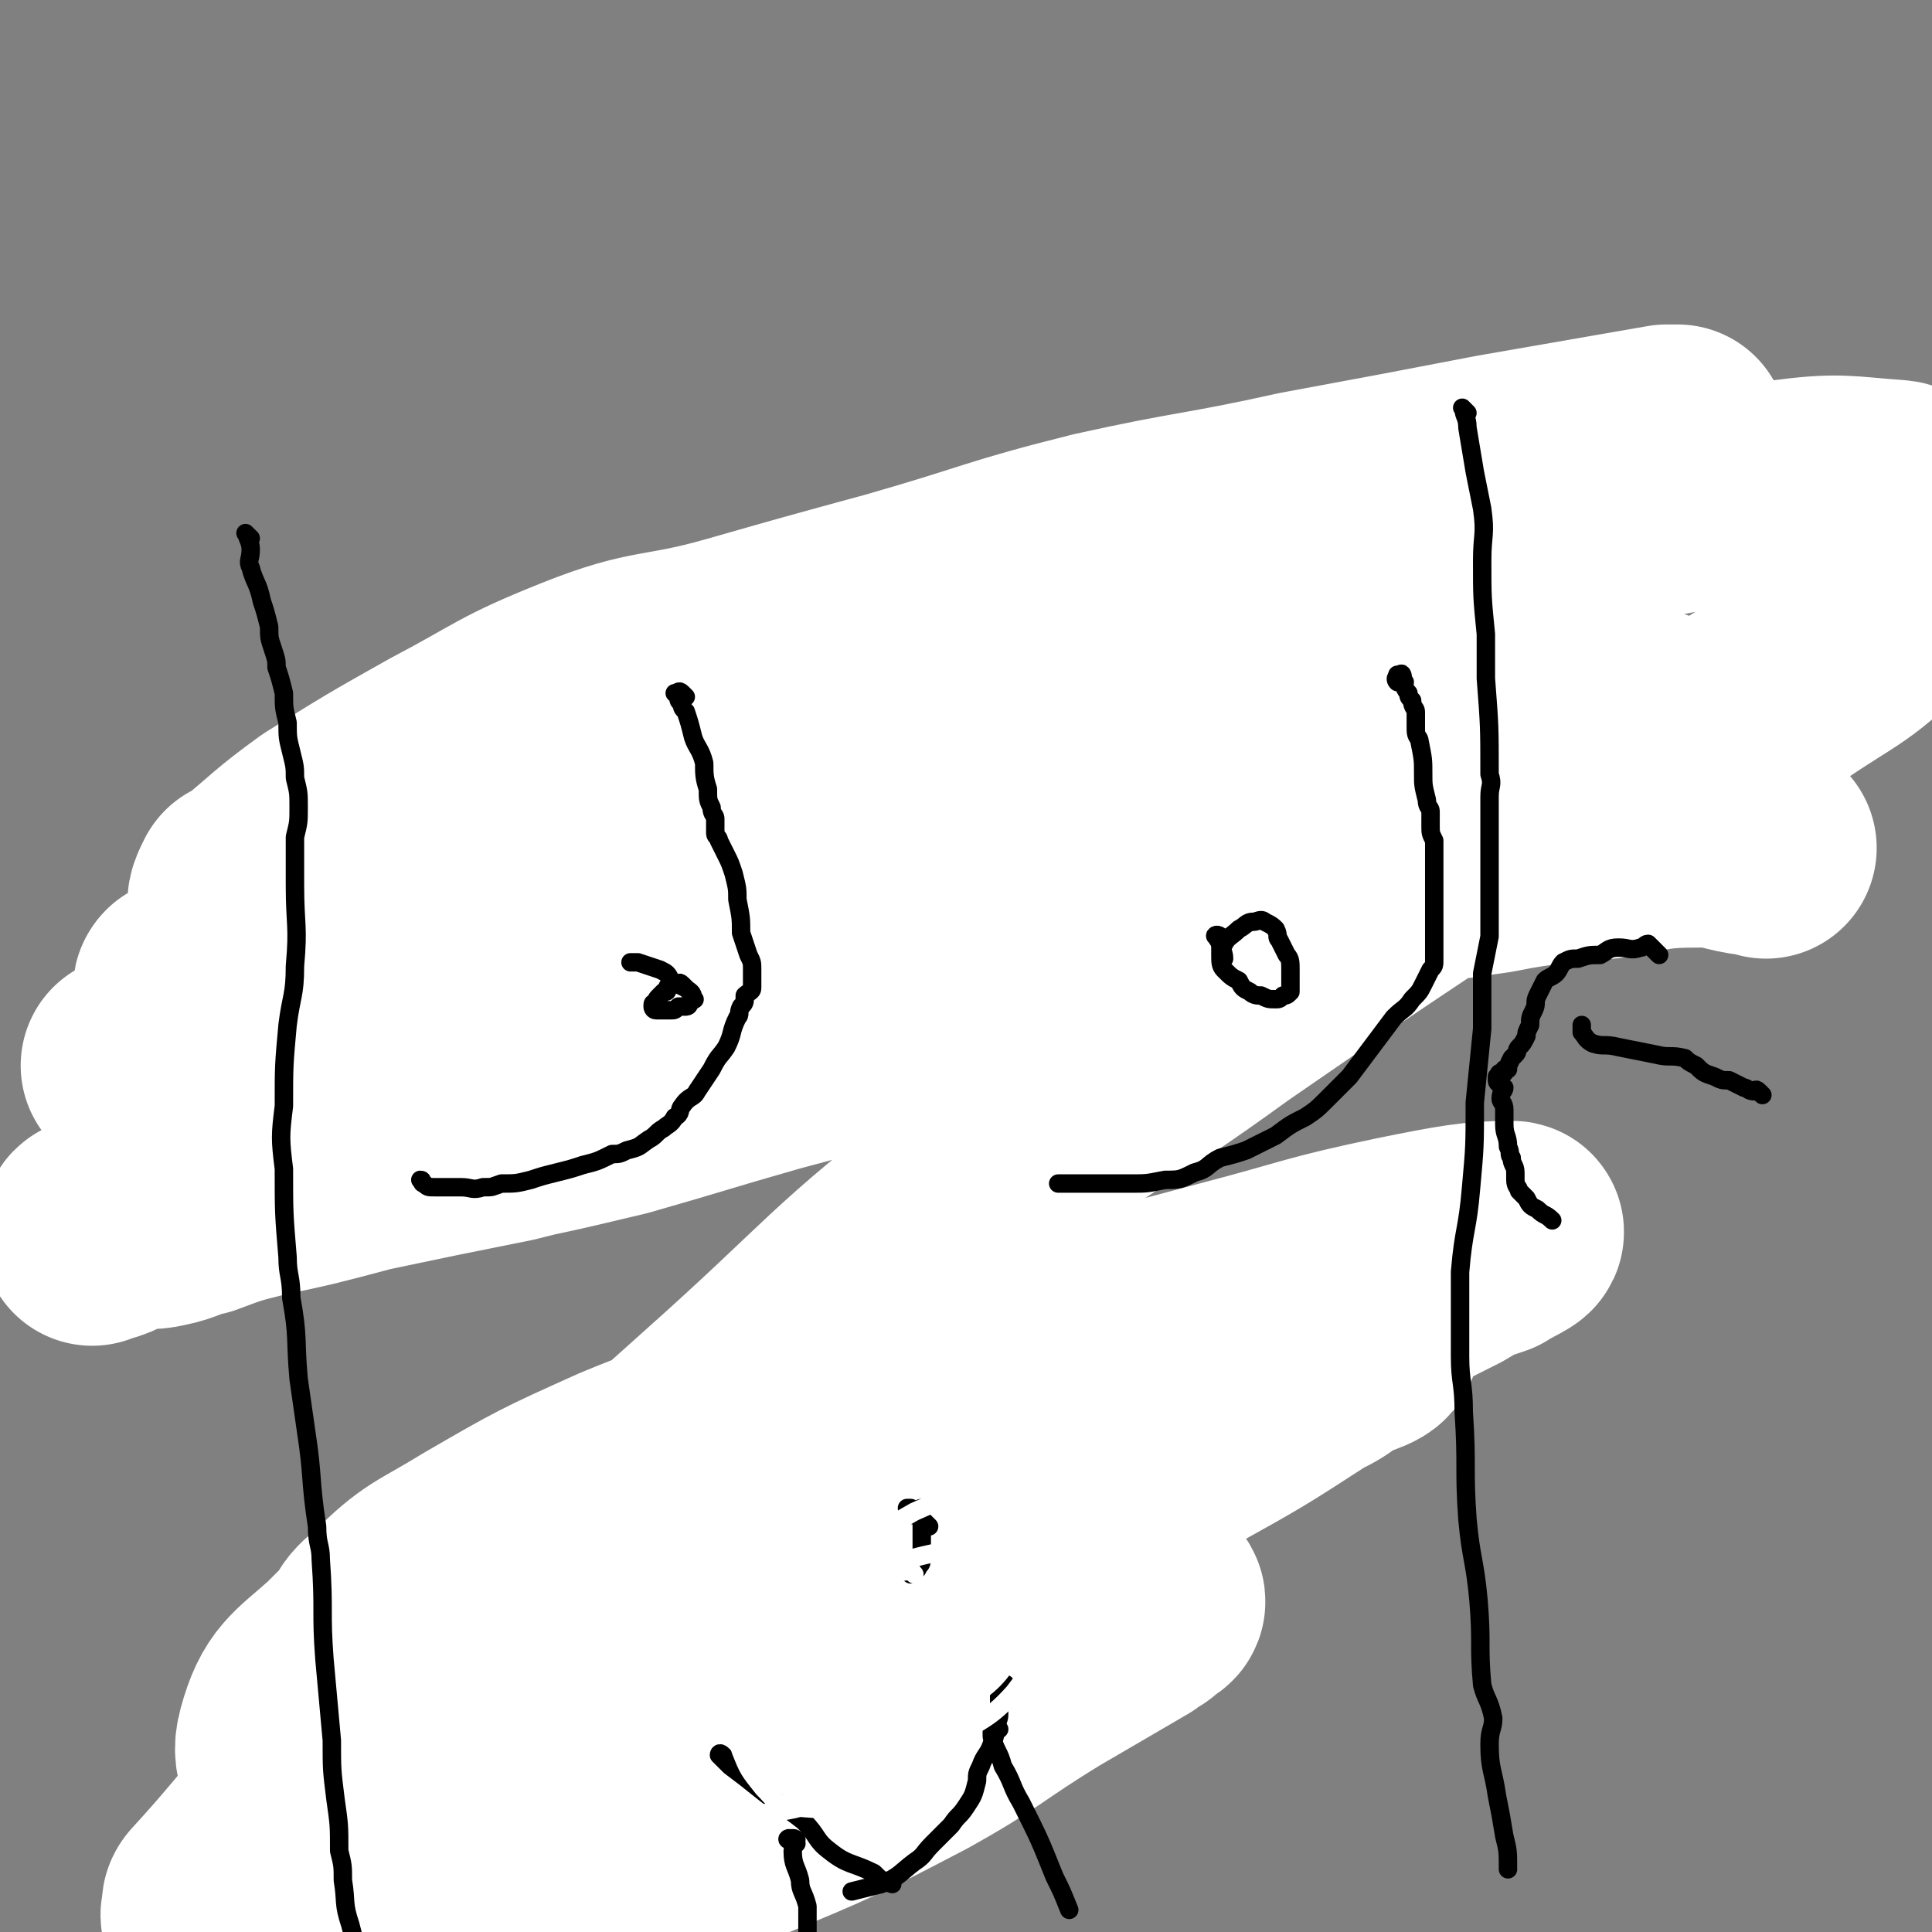 <svg viewBox='0 0 524 524' version='1.1' xmlns='http://www.w3.org/2000/svg' xmlns:xlink='http://www.w3.org/1999/xlink'><rect x="0" y="0" width="524" height="524" fill="#808080" stroke="none"/><g fill='none' stroke='#000000' stroke-width='5' stroke-linecap='round' stroke-linejoin='round'><path d='M79,261c-1,-1 -1,-1 -1,-1 -1,-1 -1,-1 -1,-1 -2,-1 -2,-1 -3,-2 0,0 0,-1 -1,-1 -1,0 -1,0 -1,0 -1,0 -2,0 -2,1 -3,3 -3,3 -5,6 -5,7 -6,6 -9,13 -6,14 -6,14 -10,28 -2,8 -1,8 -1,16 0,4 0,4 1,9 2,4 2,6 4,8 2,1 3,0 5,-2 2,-2 3,-2 5,-5 4,-8 2,-9 5,-18 3,-8 3,-7 6,-15 4,-11 4,-12 7,-22 0,0 -1,2 -1,2 1,-1 1,-2 2,-4 0,-1 0,-1 1,-2 0,-1 1,-1 1,-1 1,0 0,1 0,2 1,3 1,3 2,6 4,12 3,12 9,22 3,5 4,5 8,9 1,1 1,1 3,3 '/><path d='M104,251c-1,-1 -2,-2 -1,-1 0,3 1,4 2,9 1,3 0,3 1,7 3,9 3,9 6,19 2,5 1,5 3,11 1,4 1,4 2,7 1,2 2,4 3,3 3,-1 3,-2 5,-6 3,-6 2,-7 5,-13 1,-6 2,-6 3,-11 1,-5 1,-5 2,-9 0,-4 0,-4 0,-8 0,-4 1,-4 1,-8 0,0 0,0 0,-1 0,-1 0,-3 0,-2 0,2 -1,4 0,8 2,10 2,10 5,21 2,11 2,11 5,23 2,5 2,4 5,9 2,3 1,4 4,5 2,1 4,2 6,0 4,-2 4,-3 6,-7 4,-6 3,-6 6,-12 2,-5 3,-4 4,-9 2,-5 2,-5 3,-10 1,-5 2,-5 2,-10 0,-4 0,-4 -1,-8 0,-3 -1,-3 -1,-5 -1,-2 -1,-2 -1,-3 -1,-1 -1,-1 -2,-2 -1,-1 -1,-1 -2,-1 '/><path d='M201,187c-1,-1 -2,-2 -1,-1 0,5 0,6 1,13 2,12 2,12 3,24 1,15 1,15 2,31 0,5 0,5 1,11 1,5 2,5 3,11 0,4 0,5 1,9 0,1 0,2 1,2 0,0 0,-1 0,-3 0,-1 1,-1 1,-3 5,-12 5,-12 9,-24 2,-8 2,-8 3,-15 2,-7 3,-7 5,-13 1,-4 1,-4 1,-7 1,-2 0,-3 1,-5 0,-1 0,-2 1,-2 1,-1 1,-1 1,0 0,3 0,3 -1,7 -1,5 -1,5 -1,10 -1,10 0,10 0,19 0,4 0,4 1,8 1,4 0,4 2,7 2,3 2,3 5,4 5,1 5,1 10,0 6,0 6,-1 12,-2 '/><path d='M287,206c-1,-1 -1,-1 -1,-1 -1,-1 -1,-1 -1,-1 -1,-1 -2,0 -3,0 0,0 0,0 0,0 -1,1 0,1 0,2 0,5 0,5 0,10 1,4 2,4 3,8 1,5 1,5 3,10 1,2 1,2 3,4 1,1 2,2 3,2 3,0 3,-1 6,-2 3,-3 4,-3 5,-6 3,-7 1,-7 3,-15 1,-5 1,-5 2,-10 1,-4 1,-4 1,-8 0,-1 0,-1 0,-2 0,-2 1,-2 1,-3 0,0 0,-1 0,0 0,2 -1,3 0,6 1,8 1,8 4,15 1,4 1,4 3,7 2,3 2,3 5,5 1,1 2,1 4,1 4,-2 6,-1 9,-4 5,-5 4,-6 7,-12 2,-5 2,-5 4,-10 1,-4 1,-4 2,-8 0,-2 1,-2 0,-4 -1,-3 -1,-3 -3,-4 -1,-1 -1,-1 -2,-2 '/><path d='M399,181c-1,-1 -1,-1 -1,-1 -1,-1 0,-1 0,-1 -1,0 -1,0 -2,0 -2,0 -2,0 -4,0 -2,0 -3,0 -5,1 -4,2 -4,1 -7,4 -3,3 -3,3 -4,6 -2,5 -2,6 -2,11 0,6 0,6 1,11 1,3 2,4 4,6 2,2 2,2 4,3 2,1 3,1 4,0 4,-4 3,-5 6,-10 2,-6 3,-6 4,-12 2,-6 1,-6 2,-12 1,-4 1,-4 1,-8 1,-2 1,-2 2,-4 0,-1 0,-2 0,-3 0,0 0,1 0,1 1,4 2,4 3,8 1,2 0,2 1,5 2,4 1,4 4,7 2,3 2,5 4,5 3,1 4,0 7,-1 1,-1 2,0 3,-1 3,-5 3,-5 5,-10 4,-11 4,-12 5,-23 1,-2 -1,-2 -1,-3 0,-1 0,-1 0,-2 0,-1 0,-1 0,-2 0,-1 0,-2 0,-1 1,5 0,6 1,13 1,4 1,4 2,9 2,5 1,5 3,10 2,4 2,4 5,7 2,1 2,2 4,2 1,0 2,0 2,-1 2,-4 2,-4 2,-8 0,-6 0,-6 -1,-13 -1,-5 0,-5 -1,-11 -1,-4 -2,-4 -3,-8 -1,-4 0,-4 -1,-9 -1,-7 -2,-6 -3,-13 -1,-11 -3,-15 -2,-22 0,-2 2,4 4,4 4,-1 4,-4 8,-7 3,-3 3,-3 6,-6 1,-1 1,-1 2,-2 0,-1 0,-1 1,-2 0,-1 0,-1 1,-1 0,0 1,0 1,0 1,2 1,2 2,5 1,9 0,9 2,19 1,7 1,6 2,13 1,4 0,4 1,8 1,5 1,6 3,10 2,3 2,3 5,6 2,2 2,2 4,3 4,1 4,2 8,1 3,0 4,-1 5,-3 1,-2 0,-3 -2,-6 0,-2 0,-2 -2,-4 -2,-3 -2,-3 -5,-5 -2,-1 -2,-2 -5,-2 -3,0 -4,1 -7,3 -3,1 -4,1 -6,4 -3,5 -2,6 -4,12 -2,5 -2,5 -3,10 0,5 -1,5 -1,9 0,2 0,3 1,4 3,2 4,3 8,4 5,0 5,0 10,-2 11,-3 12,-2 21,-8 4,-3 2,-5 6,-10 3,-5 3,-5 7,-10 '/><path d='M129,411c-1,-1 -1,-2 -1,-1 -1,0 0,0 0,1 1,1 1,1 1,3 1,3 0,4 2,7 1,4 1,4 3,8 2,6 2,6 4,13 4,9 4,10 8,19 0,0 1,0 2,1 1,1 0,1 1,3 1,1 2,2 1,3 -1,0 -2,-1 -5,-2 -3,-1 -3,-2 -6,-3 -4,-3 -4,-3 -9,-4 -4,-1 -5,-1 -9,0 -5,2 -6,2 -10,6 -4,4 -4,5 -6,10 -3,11 -3,12 -4,23 0,6 0,6 2,11 2,7 2,7 6,13 3,3 3,5 7,5 4,1 5,0 10,-3 6,-3 7,-2 12,-7 10,-10 9,-11 18,-21 1,-3 1,-3 3,-5 3,-3 4,-3 7,-6 4,-4 4,-5 8,-9 '/><path d='M173,437c-1,-1 -2,-2 -1,-1 0,0 1,1 2,2 3,5 3,5 5,10 7,10 7,10 13,20 1,1 1,2 2,4 1,1 1,1 3,2 1,1 2,3 2,2 0,-5 -2,-7 -4,-14 -3,-10 -3,-10 -6,-21 -2,-5 -2,-5 -3,-10 -2,-5 -1,-6 -2,-11 0,-2 0,-2 0,-4 0,-3 0,-3 0,-6 '/><path d='M246,401c-1,-1 -1,-1 -1,-1 -2,-1 -2,0 -4,0 -5,0 -6,-1 -10,1 -5,1 -6,1 -9,5 -4,5 -3,6 -5,11 -2,6 -2,6 -3,11 -1,5 -1,5 -1,9 0,5 -1,6 0,10 1,2 2,2 4,2 3,0 3,-1 6,-2 3,-1 4,-1 6,-4 4,-4 3,-5 6,-10 2,-6 2,-6 3,-12 1,-4 0,-4 0,-8 0,-2 1,-2 1,-5 1,0 0,-1 1,-1 1,-1 1,-2 2,-1 2,3 2,4 3,8 1,5 0,6 2,10 2,4 3,4 6,7 3,3 2,3 5,5 2,1 3,3 5,1 3,-2 3,-4 5,-9 3,-6 3,-6 4,-12 2,-7 1,-7 1,-14 1,-4 1,-4 1,-8 1,-3 1,-3 1,-6 0,-2 -1,-2 -1,-3 0,-1 1,-2 1,-1 1,0 0,1 0,3 1,4 1,3 2,7 1,7 0,8 1,14 1,3 2,4 4,5 3,1 4,0 7,-1 4,-2 4,-2 8,-5 4,-4 4,-4 7,-9 2,-6 1,-7 3,-13 1,-5 1,-5 2,-9 1,-4 1,-4 1,-7 0,-1 0,-1 0,-1 0,-1 1,-2 1,-2 0,0 -1,1 -1,3 0,4 1,4 2,9 0,2 0,3 1,5 1,1 1,1 2,2 2,1 2,2 4,1 6,-3 6,-4 11,-9 4,-3 4,-3 7,-7 3,-4 4,-4 6,-8 2,-2 2,-2 3,-5 1,-3 1,-3 1,-5 0,-2 1,-2 0,-4 -1,-2 -1,-2 -2,-4 -2,-1 -2,0 -4,-1 0,0 0,0 0,0 '/><path d='M355,329c-1,-1 -1,-1 -1,-1 -1,-1 0,0 0,0 1,8 1,8 1,15 0,15 -1,15 0,29 0,4 1,4 1,7 1,3 1,3 2,6 '/></g>
<g fill='none' stroke='#FFFFFF' stroke-width='5' stroke-linecap='round' stroke-linejoin='round'><path d='M165,431c-1,-1 -1,-2 -1,-1 -2,0 -2,0 -3,1 0,0 0,0 -1,0 -1,0 -1,0 -1,0 -1,0 -1,1 0,2 3,0 3,0 6,0 14,-1 14,1 27,-3 21,-5 21,-7 41,-15 18,-6 18,-6 35,-13 16,-7 16,-7 30,-15 8,-6 7,-7 15,-13 3,-3 4,-3 7,-5 2,-1 4,-3 3,-3 -9,4 -11,5 -22,10 -19,9 -19,8 -39,18 -27,13 -27,13 -54,27 -23,11 -23,11 -45,23 -20,10 -20,10 -40,21 -11,5 -11,5 -21,11 -1,0 -1,1 -1,1 0,1 0,2 1,2 13,-2 14,-1 27,-6 24,-10 24,-11 48,-23 28,-13 28,-14 56,-27 29,-14 29,-15 58,-28 26,-13 26,-13 53,-25 21,-10 22,-8 43,-18 10,-5 12,-7 20,-11 1,0 -1,1 -2,1 -10,4 -11,3 -21,7 -27,11 -27,12 -54,23 -34,13 -34,13 -67,26 -35,12 -35,13 -70,25 -24,8 -25,7 -50,15 -19,7 -19,7 -38,15 -13,6 -14,8 -26,14 0,1 1,0 2,0 3,1 3,3 6,2 17,-5 18,-6 35,-13 26,-11 26,-12 52,-24 28,-13 29,-12 58,-25 25,-11 25,-12 50,-24 19,-8 19,-8 37,-15 10,-4 11,-3 21,-7 4,-1 3,-1 7,-2 0,0 1,0 0,0 -22,14 -22,14 -45,28 -27,17 -27,17 -55,33 -24,14 -24,13 -49,26 -21,12 -21,11 -42,23 -17,11 -18,11 -34,24 -8,6 -8,8 -15,16 '/></g>
<g fill='none' stroke='#FFFFFF' stroke-width='60' stroke-linecap='round' stroke-linejoin='round'><path d='M288,374c-1,-1 -1,-2 -1,-1 -3,0 -3,0 -6,1 -12,4 -12,4 -23,9 -21,9 -21,7 -41,18 -18,9 -17,11 -35,21 -17,10 -18,9 -35,19 -14,8 -13,9 -26,17 -5,3 -5,3 -10,6 -3,2 -6,3 -6,5 0,1 3,1 6,0 16,-6 16,-7 32,-14 26,-11 26,-11 52,-22 28,-12 29,-11 56,-24 30,-14 28,-16 58,-30 24,-11 25,-8 49,-19 18,-8 17,-8 35,-17 5,-3 5,-3 11,-5 3,-2 8,-4 6,-4 -10,0 -15,1 -30,4 -24,5 -24,6 -47,12 -30,8 -30,8 -59,16 -28,9 -28,9 -55,18 -25,8 -26,6 -50,16 -20,9 -20,9 -39,20 -13,8 -14,7 -24,17 -5,4 -6,5 -6,11 0,6 0,9 5,13 10,7 12,8 25,8 19,0 20,-3 39,-9 26,-8 26,-8 52,-18 26,-11 25,-12 51,-25 24,-12 25,-11 48,-24 18,-10 18,-10 35,-21 4,-2 4,-2 8,-5 4,-2 10,-3 8,-5 -5,-3 -10,-4 -21,-4 -20,0 -20,0 -40,4 -27,5 -27,8 -54,15 -27,8 -27,7 -54,16 -23,7 -24,6 -46,16 -19,8 -19,8 -36,19 -14,10 -14,10 -27,23 -9,8 -12,9 -15,20 -2,7 2,8 6,16 5,10 4,13 12,18 12,7 15,5 29,6 16,1 17,2 33,-1 22,-4 22,-5 43,-13 24,-10 24,-10 47,-22 18,-10 17,-11 35,-22 12,-7 12,-7 24,-14 1,-1 1,-1 3,-2 1,-2 4,-2 3,-3 -3,-1 -5,-1 -10,0 -21,5 -21,6 -42,12 -25,8 -25,8 -51,16 -25,8 -25,7 -49,16 -24,8 -24,9 -48,18 -18,7 -18,7 -36,14 -10,4 -10,5 -19,10 -1,0 -1,-1 0,-1 0,-1 -1,-2 0,-3 11,-12 11,-13 22,-25 26,-26 26,-26 52,-51 30,-29 31,-28 62,-56 36,-32 34,-34 72,-63 31,-25 33,-23 66,-47 29,-20 29,-20 59,-40 22,-15 22,-14 44,-28 4,-3 4,-3 8,-6 2,-2 5,-2 5,-4 0,-1 -2,-2 -4,-1 -29,5 -29,6 -57,13 -34,7 -34,6 -67,14 -40,10 -40,12 -79,22 -40,9 -41,9 -81,17 -32,7 -32,7 -64,13 -20,4 -20,4 -39,9 -9,2 -8,2 -16,4 -2,1 -2,1 -4,2 -1,0 -2,0 -1,0 19,-8 20,-8 41,-16 33,-14 33,-14 66,-28 38,-15 37,-17 76,-30 37,-13 37,-11 75,-23 33,-10 33,-11 65,-21 20,-6 20,-6 40,-11 9,-3 9,-3 17,-5 4,-1 5,0 8,-1 1,0 2,-1 1,-1 -15,4 -16,4 -32,9 -27,8 -27,8 -54,16 -33,9 -33,8 -66,18 -39,11 -38,13 -77,25 -34,11 -35,10 -69,21 -21,7 -21,7 -42,14 -12,4 -12,4 -24,8 -4,1 -4,1 -8,3 -1,1 -4,2 -3,1 21,-8 23,-8 46,-18 31,-13 30,-15 62,-28 37,-16 37,-15 74,-30 35,-14 35,-15 70,-28 32,-12 32,-11 64,-21 23,-7 23,-7 45,-14 17,-5 17,-4 33,-9 3,0 3,0 6,-1 2,0 2,0 5,0 0,-1 0,-1 0,-1 -1,0 -1,0 -3,0 -23,4 -23,4 -46,8 -26,5 -26,5 -53,10 -27,6 -28,5 -55,11 -28,7 -27,8 -55,16 -22,6 -22,6 -43,12 -21,6 -22,3 -42,11 -20,8 -19,9 -38,19 -16,9 -16,9 -32,19 -11,8 -10,8 -21,17 -1,0 -1,0 -1,0 -1,2 -2,4 -1,4 5,2 7,3 13,1 29,-4 29,-5 57,-13 30,-8 29,-10 59,-19 35,-12 35,-11 69,-22 34,-11 33,-13 67,-23 30,-10 30,-10 62,-19 24,-6 24,-6 49,-11 22,-4 22,-5 43,-6 15,-2 16,-1 30,0 2,0 1,1 2,3 2,1 2,1 4,3 1,2 3,2 2,4 -2,10 -1,12 -8,20 -13,14 -15,13 -31,24 -20,12 -20,13 -42,23 -21,9 -22,7 -44,14 -24,8 -24,9 -48,17 -25,9 -25,9 -51,18 -28,8 -28,7 -55,16 -28,9 -28,10 -56,19 -25,7 -25,7 -49,13 -20,4 -20,4 -39,8 -15,4 -15,4 -29,7 -8,2 -8,2 -16,5 -5,1 -5,2 -10,3 -4,1 -5,0 -9,1 -4,1 -4,1 -7,1 -1,1 -1,1 -2,1 -1,0 -1,0 -1,1 0,0 0,0 0,1 0,0 1,-1 1,-1 1,0 1,0 2,0 3,-1 2,-1 5,-2 11,-4 11,-4 21,-7 17,-5 17,-5 34,-9 19,-4 19,-3 38,-7 21,-4 21,-4 42,-9 21,-6 20,-6 41,-12 23,-6 23,-7 45,-12 21,-6 22,-5 43,-11 21,-6 21,-6 42,-13 19,-6 19,-7 38,-13 13,-3 14,-3 28,-5 15,-3 15,-2 31,-4 12,-2 12,-3 25,-3 7,0 7,1 13,2 2,0 2,0 5,1 '/></g>
<g fill='none' stroke='#000000' stroke-width='5' stroke-linecap='round' stroke-linejoin='round'><path d='M186,189c-1,-1 -1,-1 -1,-1 -1,-1 -1,0 -2,0 0,0 1,0 1,0 0,0 0,0 1,0 0,0 -1,1 -1,1 0,1 0,1 1,2 0,1 0,1 1,2 1,3 1,3 2,7 1,3 2,3 3,7 0,3 0,4 1,7 0,3 0,3 1,5 0,2 1,2 1,3 0,2 0,2 0,4 0,1 1,1 1,2 1,2 1,2 2,4 1,2 1,2 2,5 1,4 1,4 1,7 1,5 1,5 1,9 1,3 1,3 2,6 1,2 1,2 1,4 0,1 0,1 0,2 0,2 0,2 0,3 0,1 -1,1 -2,2 0,2 0,2 -1,3 -1,2 0,2 -1,3 -2,4 -1,4 -3,8 -2,3 -2,2 -4,6 -2,3 -2,3 -4,6 -1,2 -2,1 -4,4 -1,1 0,2 -2,3 -1,2 -2,2 -3,3 -2,1 -2,2 -4,3 -3,2 -2,2 -6,3 -2,1 -2,1 -4,1 -4,2 -4,2 -8,3 -3,1 -3,1 -7,2 -4,1 -4,1 -7,2 -4,1 -4,1 -8,1 -3,1 -2,1 -5,1 -3,1 -3,0 -6,0 -2,0 -2,0 -4,0 -1,0 -1,0 -3,0 0,0 0,0 0,0 -2,0 -2,0 -3,-1 -1,0 0,-1 -1,-1 '/><path d='M186,268c-1,-1 -1,-1 -1,-1 -1,-1 -1,0 -1,0 -1,0 -1,0 -2,0 0,0 0,0 0,0 -1,0 -1,1 -1,1 0,1 0,1 -1,1 -1,1 -1,1 -1,1 -1,1 -1,1 -1,2 -1,0 -1,0 -1,1 0,0 0,1 1,1 1,0 1,0 1,0 2,0 2,0 3,0 1,0 1,0 2,-1 1,0 1,0 2,0 1,0 1,-1 1,-1 1,-1 2,-1 1,-1 0,-2 -1,-2 -2,-3 -2,-1 -2,-1 -4,-2 -1,-2 -1,-2 -3,-3 -3,-1 -3,-1 -6,-2 -1,0 -1,0 -2,0 '/><path d='M381,185c-1,-1 -1,-1 -1,-1 -1,-1 -1,-1 -1,-1 0,0 1,1 1,1 1,0 0,-2 0,-1 -1,0 -2,1 -1,2 0,0 1,-1 1,0 1,1 1,2 2,3 0,1 0,1 1,2 0,2 1,2 1,3 0,2 0,3 0,5 0,2 1,2 1,3 1,5 1,5 1,9 0,3 0,3 1,7 0,2 1,2 1,3 0,2 0,2 0,4 0,2 0,2 1,4 0,4 0,4 0,7 0,5 0,5 0,10 0,4 0,4 0,8 0,4 0,4 0,7 0,2 0,2 -1,3 -1,2 -1,2 -2,4 -1,2 -1,2 -3,4 -2,3 -2,2 -5,5 -3,4 -3,4 -6,8 -3,4 -3,4 -6,8 -3,3 -3,3 -6,6 -3,3 -3,3 -6,5 -4,2 -4,2 -8,5 -4,2 -4,2 -8,4 -3,1 -3,1 -7,2 -4,2 -3,3 -7,4 -4,2 -4,2 -8,2 -5,1 -5,1 -9,1 -4,0 -4,0 -9,0 -3,0 -3,0 -7,0 -2,0 -2,0 -4,0 '/><path d='M332,255c-1,-1 -1,-1 -1,-1 -1,-1 -2,0 -1,0 0,1 1,1 1,3 0,1 0,1 0,2 0,2 0,3 1,4 2,2 2,2 4,3 1,2 1,2 3,3 1,1 2,1 3,1 2,1 2,1 4,1 1,0 1,0 2,-1 1,0 1,0 2,-1 0,0 0,0 0,-1 0,-1 0,-1 0,-1 0,-2 0,-2 0,-4 0,-2 0,-3 -1,-4 -1,-2 -1,-2 -2,-4 -1,-1 0,-1 -1,-3 -1,-1 -1,-1 -3,-2 -1,-1 -2,0 -3,0 -2,0 -2,1 -4,2 -2,2 -3,2 -4,4 -1,2 0,2 0,4 '/><path d='M68,146c-1,-1 -2,-2 -1,-1 0,1 1,2 1,4 0,3 -1,3 0,5 1,4 2,4 3,9 1,3 1,3 2,7 0,3 0,3 1,6 1,3 1,3 1,5 1,3 1,3 2,7 0,4 0,4 1,8 0,4 0,4 1,8 1,4 1,4 1,7 1,4 1,4 1,8 0,4 0,4 -1,8 0,6 0,6 0,13 0,11 1,11 0,22 0,8 -1,8 -2,16 -1,11 -1,11 -1,22 -1,8 -1,9 0,17 0,12 0,12 1,24 0,5 1,5 1,11 2,11 1,11 2,22 1,7 1,7 2,14 2,13 1,13 3,26 0,5 1,5 1,9 1,14 0,14 1,27 1,11 1,11 2,22 0,8 0,8 1,16 1,7 1,7 1,14 1,4 1,4 1,8 1,6 0,6 2,12 2,7 1,8 5,14 3,5 5,3 9,7 '/><path d='M398,112c-1,-1 -2,-2 -1,-1 0,2 1,2 1,5 1,6 1,6 2,12 1,5 1,5 2,10 1,7 0,7 0,14 0,10 0,10 1,20 0,6 0,6 0,12 1,13 1,13 1,26 1,3 0,3 0,6 0,5 0,5 0,11 0,11 0,11 0,22 0,3 0,3 0,5 -1,5 -1,5 -2,10 0,8 0,8 0,15 -1,10 -1,10 -2,20 0,12 0,12 -1,23 -1,12 -2,11 -3,23 0,11 0,12 0,23 0,7 1,7 1,15 1,15 0,15 1,29 1,11 2,11 3,22 1,12 0,12 1,23 1,4 2,4 3,9 0,3 -1,3 -1,7 0,7 1,7 2,14 1,5 1,5 2,11 1,4 1,4 1,9 '/><path d='M247,427c-1,-1 -2,-1 -1,-1 0,-1 0,0 1,0 1,0 1,0 1,0 1,0 1,-1 1,-1 1,-1 1,-1 1,-3 0,-2 0,-2 0,-4 0,-2 0,-2 0,-4 0,-2 0,-2 -1,-3 -1,-1 -1,0 -2,-1 0,0 0,-1 0,-1 0,0 -1,0 -1,0 0,0 0,0 0,0 1,0 1,0 1,1 0,1 1,1 1,1 1,0 1,-1 1,-1 1,-1 1,-1 1,-1 0,0 -1,0 -1,1 0,0 0,1 0,1 0,1 1,1 1,1 1,1 1,1 2,2 '/><path d='M197,477c-1,-1 -1,-1 -1,-1 -1,-1 -1,0 -1,0 1,1 1,1 3,3 4,3 4,3 9,7 5,4 6,4 11,8 4,4 3,5 7,8 5,4 6,3 12,6 2,2 2,2 5,3 '/><path d='M274,458c-1,-1 -1,-1 -1,-1 -1,-1 -1,0 -1,0 -1,1 -1,2 -1,3 0,2 0,2 0,4 0,2 0,2 -1,4 0,2 0,3 -1,5 -1,3 -2,3 -3,6 -1,2 -1,2 -1,4 -1,4 -1,4 -3,7 -2,3 -2,2 -4,5 -3,3 -3,3 -5,5 -3,3 -2,3 -5,5 -4,3 -4,4 -9,6 -4,1 -4,1 -8,2 '/><path d='M216,500c-1,-1 -1,-1 -1,-1 -1,-1 -2,0 -1,0 0,0 1,-1 2,0 0,1 -1,2 -1,3 0,4 1,4 2,8 0,3 1,3 2,7 0,6 0,6 0,12 '/><path d='M271,469c-1,-1 -1,-2 -1,-1 -1,0 -1,0 -1,1 0,1 0,1 0,2 1,4 2,4 3,8 3,5 2,5 5,10 5,10 5,10 9,20 2,4 2,4 4,9 '/><path d='M478,297c-1,-1 -1,-1 -1,-1 -1,-1 -1,0 -1,0 -2,0 -2,-1 -3,-1 -2,-1 -2,-1 -4,-2 -2,0 -2,0 -4,-1 -3,-1 -3,-1 -5,-3 -2,-1 -2,-1 -3,-2 -4,-1 -4,0 -8,-1 -5,-1 -5,-1 -10,-2 -4,-1 -4,0 -7,-1 -2,-1 -2,-2 -3,-3 0,-1 0,-1 0,-2 '/><path d='M450,259c-1,-1 -1,-1 -1,-1 -1,-1 -1,-1 -1,-1 -1,-1 -1,-1 -1,-1 -1,0 -1,1 -2,1 -3,1 -3,0 -6,0 -3,0 -3,1 -5,2 -3,0 -3,0 -6,1 -2,0 -2,0 -4,1 -1,1 -1,2 -2,3 -1,1 -2,1 -3,2 -1,2 -1,2 -2,4 -1,2 0,2 -1,4 -1,2 -1,2 -1,4 -1,2 -1,2 -1,3 -1,2 -1,2 -2,3 -1,1 0,1 -1,2 -1,1 -1,1 -1,1 -1,2 -1,2 -1,3 -1,0 -1,0 -1,0 0,0 0,1 0,1 0,0 -1,0 -1,0 -1,0 0,1 0,1 0,1 -1,0 -1,0 0,0 0,0 0,0 0,1 0,1 0,1 0,1 1,1 2,2 0,1 -1,1 -1,3 0,1 1,1 1,3 0,2 0,2 0,4 0,3 1,3 1,6 1,2 0,2 1,3 0,2 1,2 1,4 0,1 0,1 0,2 0,2 1,2 1,3 1,1 1,1 2,2 1,2 1,2 3,3 2,2 2,1 4,3 '/></g>
<g fill='none' stroke='#FFFFFF' stroke-width='5' stroke-linecap='round' stroke-linejoin='round'><path d='M248,427c-1,-1 -1,-2 -1,-1 -8,1 -9,1 -17,4 -4,2 -3,2 -7,5 -6,4 -6,4 -11,8 -5,4 -5,4 -9,9 -3,4 -3,5 -4,10 -1,6 0,7 2,13 2,5 2,5 6,10 3,3 3,4 7,5 10,1 11,1 21,-2 11,-5 11,-7 21,-14 9,-8 11,-6 19,-15 7,-9 6,-11 11,-22 3,-5 3,-5 5,-11 1,-3 0,-3 0,-6 1,-3 2,-3 2,-5 -2,-4 -3,-4 -6,-7 -3,-3 -3,-4 -7,-5 -4,-1 -5,-1 -9,0 -12,3 -12,2 -23,7 -7,4 -7,4 -12,10 -8,8 -7,8 -14,17 -5,5 -5,5 -9,10 -3,4 -4,4 -6,8 -1,4 -2,4 -2,9 1,5 2,5 5,9 3,4 2,5 6,7 6,3 7,4 13,3 10,-3 10,-5 19,-11 5,-3 6,-3 10,-7 9,-8 11,-7 17,-17 2,-3 0,-4 0,-9 1,-4 3,-4 3,-9 0,-3 -1,-4 -2,-7 -1,-2 -1,-3 -3,-3 -6,-1 -7,-2 -14,0 -14,3 -15,3 -27,10 -11,7 -10,9 -20,18 -8,9 -8,8 -16,17 -3,3 -3,3 -5,7 -1,3 -3,4 -2,7 2,7 2,13 8,13 18,0 23,-1 41,-12 19,-11 16,-15 31,-31 4,-5 4,-5 7,-11 2,-4 2,-4 4,-9 1,-5 2,-6 2,-10 0,0 -2,0 -2,1 -1,3 -1,3 -1,7 '/></g>
</svg>